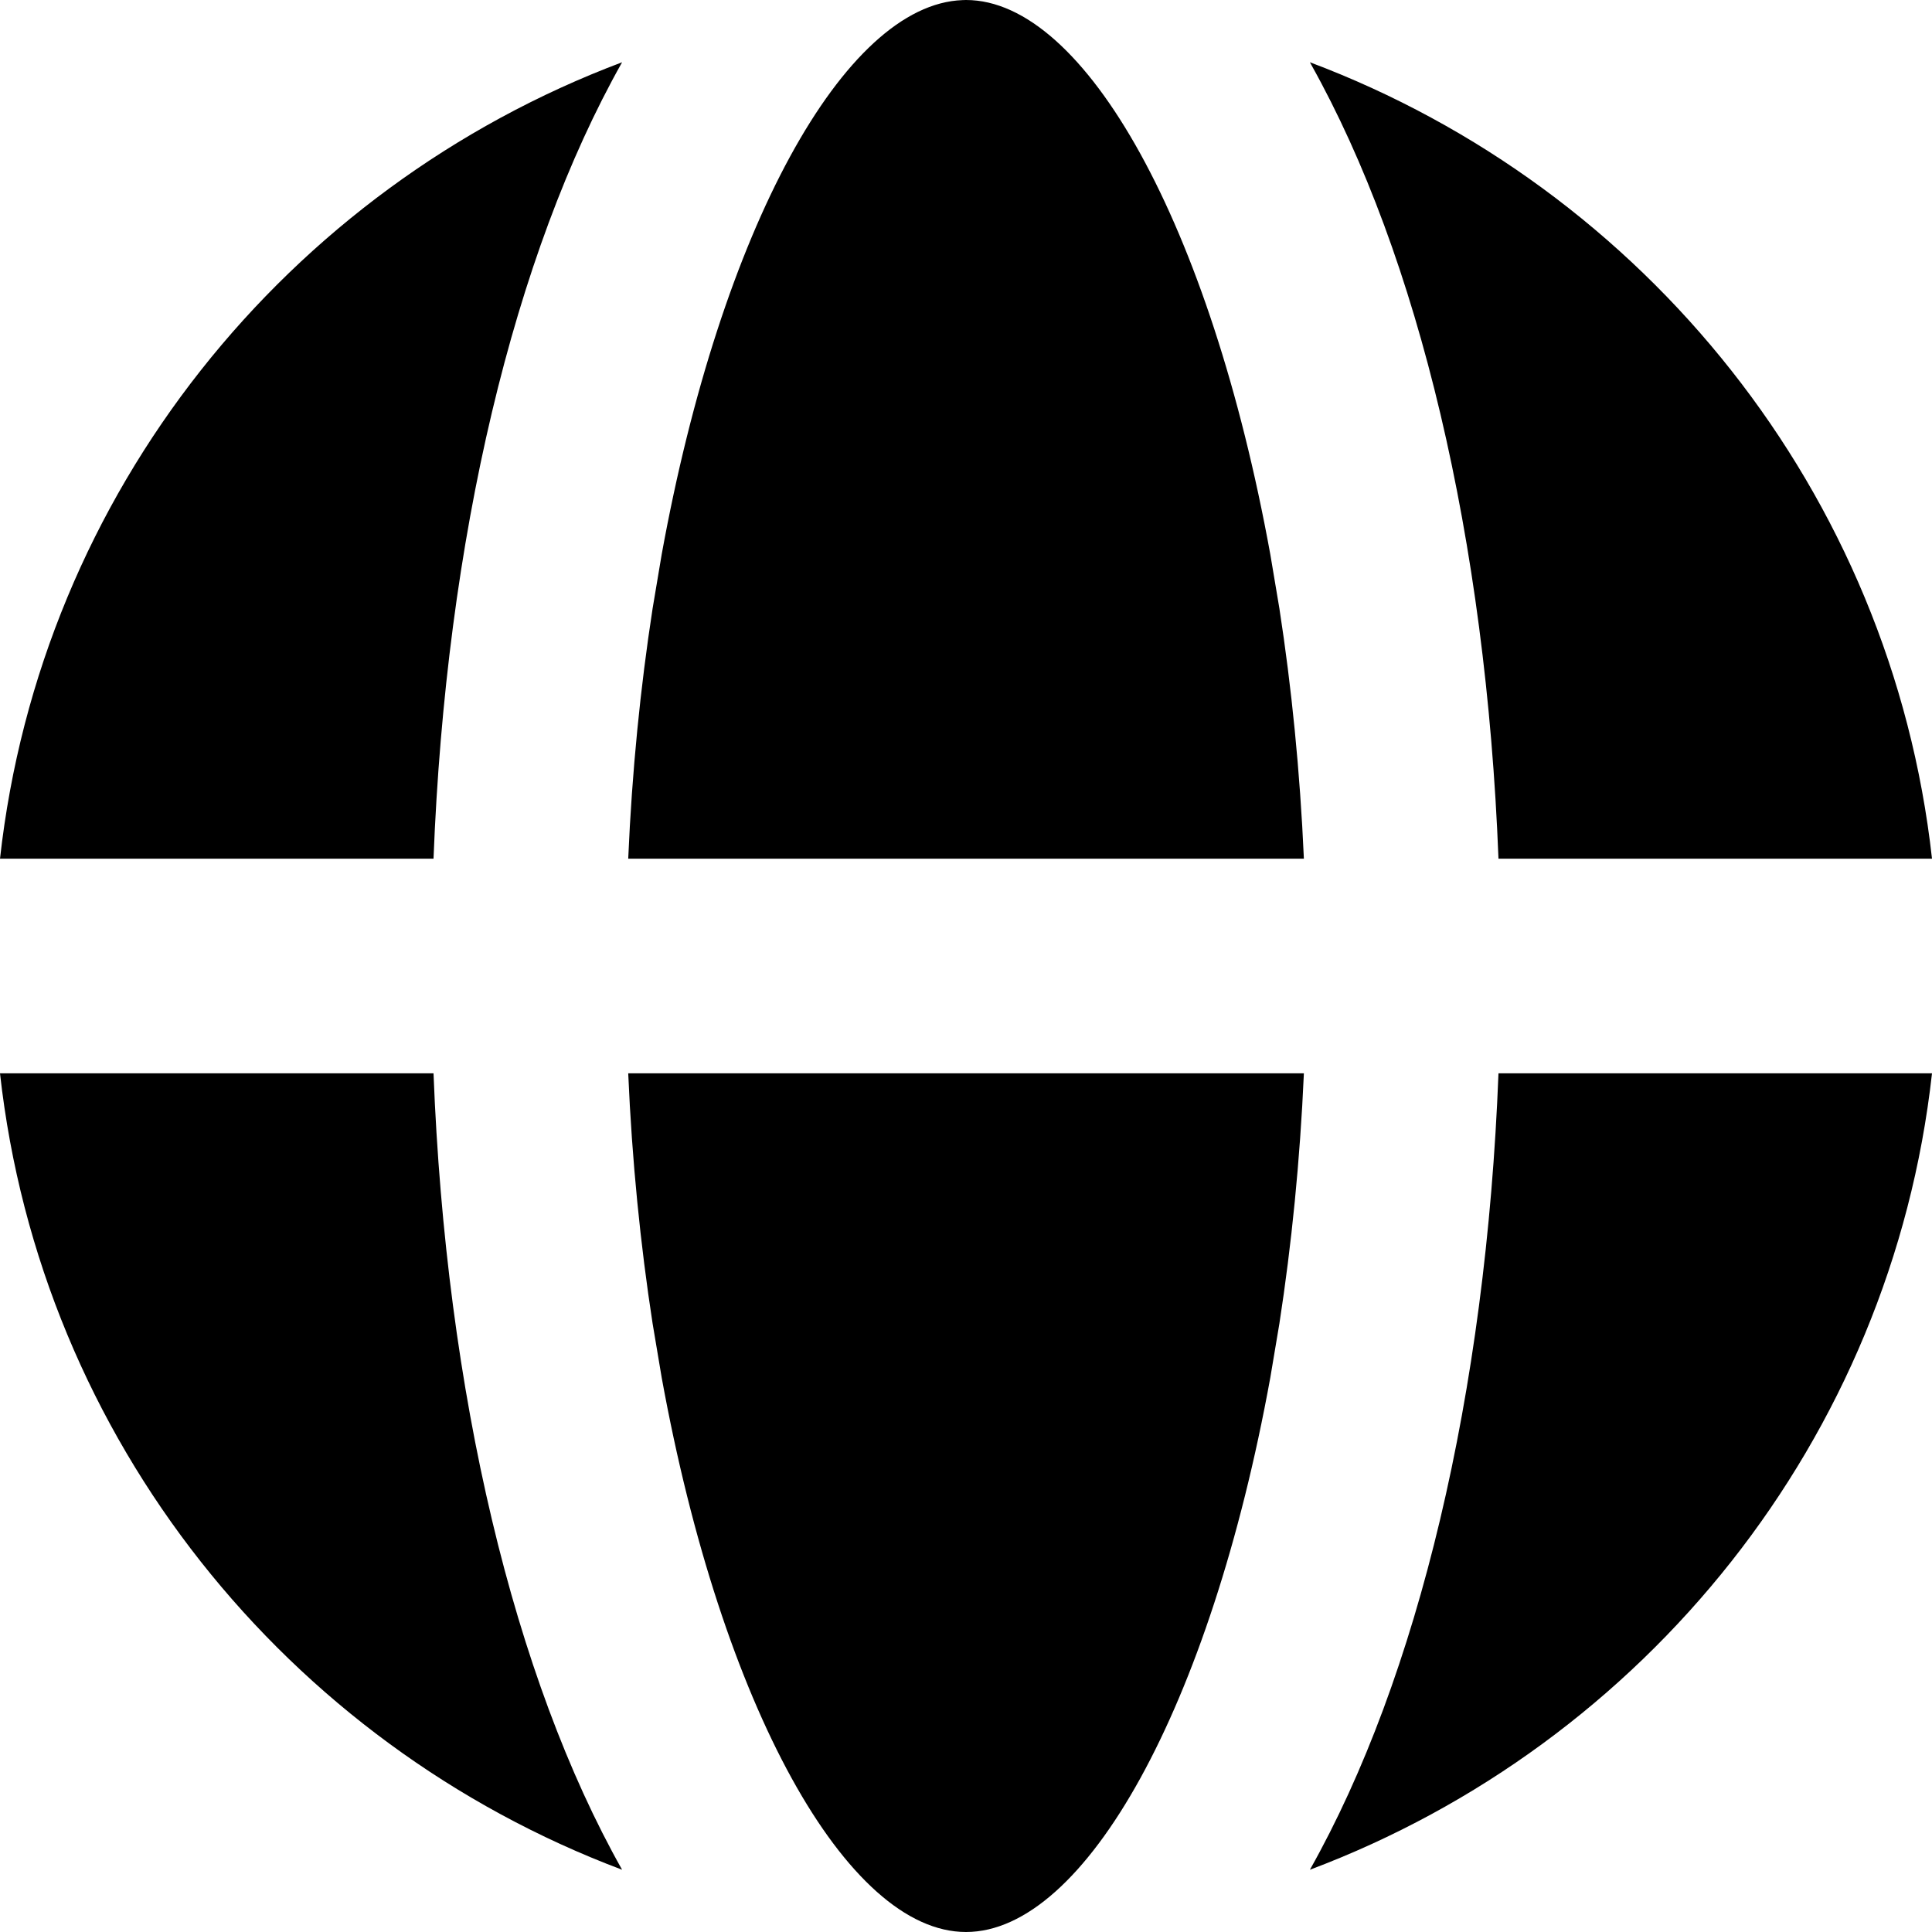 <svg width="18" height="18" viewBox="0 0 18 18" fill="none" xmlns="http://www.w3.org/2000/svg">
<path fill-rule="evenodd" clip-rule="evenodd" d="M11.92 12.33L11.835 12.836C11.277 15.902 10.109 18 9 18C7.891 18 6.723 15.902 6.165 12.836L6.08 12.33C5.967 11.598 5.888 10.816 5.853 10H12.148C12.112 10.816 12.033 11.598 11.92 12.33ZM12.204 17.42C13.212 15.631 13.845 12.983 13.961 10H18C17.621 13.411 15.323 16.247 12.204 17.42M5.796 17.42C2.677 16.247 0.379 13.411 0 10H4.039C4.155 12.983 4.788 15.631 5.796 17.42ZM5.796 0.58C4.788 2.369 4.155 5.017 4.039 8H4.24233e-05C0.379 4.589 2.677 1.753 5.796 0.58M9 0C10.109 0 11.277 2.097 11.835 5.164L11.92 5.67C12.033 6.402 12.112 7.184 12.148 8H5.853C5.888 7.184 5.967 6.402 6.08 5.67L6.165 5.164C6.717 2.128 7.867 0.042 8.967 0.001L9 0ZM12.204 0.58C15.323 1.753 17.621 4.589 18 8L13.961 8C13.845 5.03 13.217 2.391 12.216 0.602L12.204 0.58Z" fill="black"/>
</svg>
